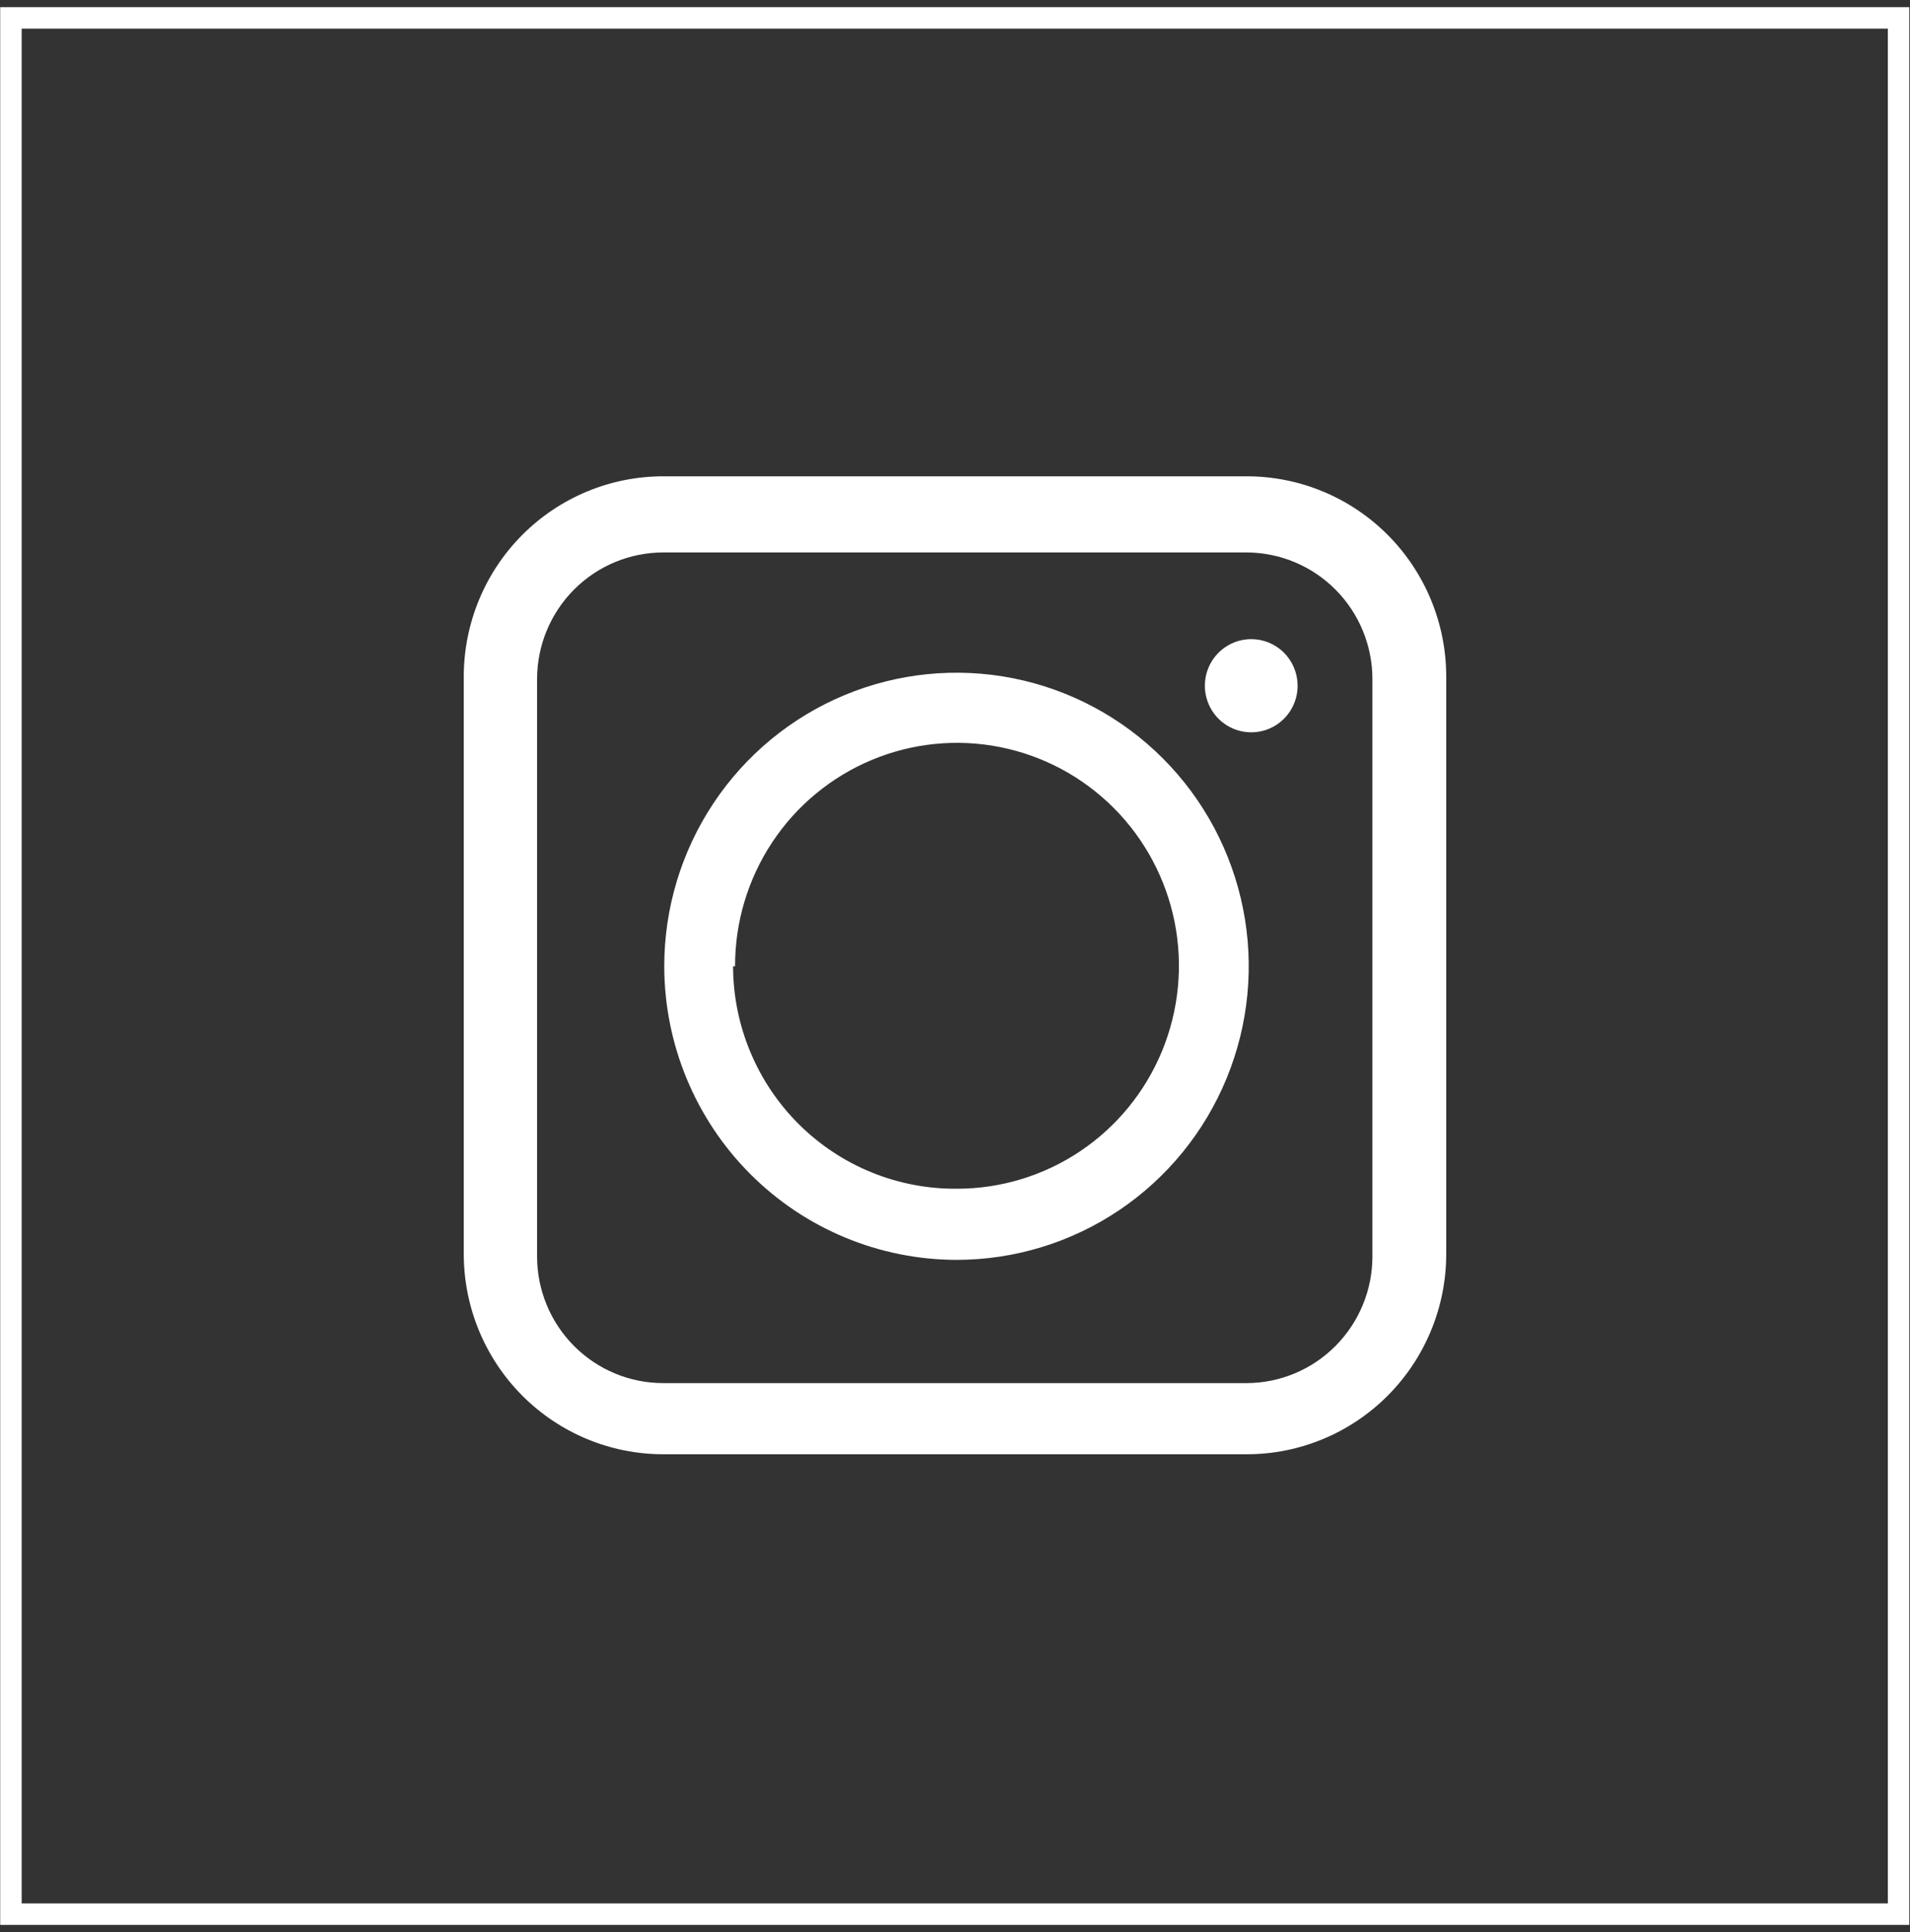 <svg width="178" height="180" viewBox="0 0 178 180" fill="none" xmlns="http://www.w3.org/2000/svg">
<rect x="0" y="0" width="178" height="180" fill="#333333" stroke="none"/>
<path d="M89.186 117.375C94.571 117.366 99.832 115.754 104.305 112.743C108.777 109.732 112.261 105.457 114.315 100.458C116.369 95.46 116.902 89.962 115.846 84.659C114.79 79.356 112.192 74.487 108.382 70.667C104.571 66.846 99.718 64.246 94.436 63.194C89.154 62.143 83.68 62.687 78.706 64.759C73.732 66.83 69.481 70.336 66.491 74.833C63.5 79.33 61.904 84.616 61.904 90.024C61.916 97.282 64.796 104.239 69.911 109.367C75.026 114.495 81.958 117.375 89.186 117.375ZM68.504 90.024C68.495 85.914 69.699 81.893 71.966 78.471C74.233 75.049 77.461 72.38 81.239 70.801C85.017 69.222 89.177 68.804 93.192 69.6C97.208 70.396 100.897 72.371 103.794 75.274C106.691 78.177 108.666 81.877 109.468 85.908C110.269 89.938 109.862 94.116 108.298 97.914C106.734 101.712 104.083 104.959 100.681 107.244C97.279 109.528 93.278 110.747 89.186 110.747C86.458 110.772 83.753 110.255 81.225 109.225C78.697 108.195 76.397 106.673 74.457 104.746C72.518 102.82 70.977 100.528 69.923 98.001C68.869 95.474 68.324 92.763 68.318 90.024H68.504Z" fill="white"/>
<path d="M116.19 135.485H61.811C56.88 135.485 52.152 133.518 48.665 130.016C45.179 126.515 43.22 121.767 43.22 116.815V63.045C43.22 58.094 45.179 53.345 48.665 49.843C52.152 46.342 56.88 44.375 61.811 44.375H116.19C121.12 44.375 125.849 46.342 129.335 49.843C132.822 53.345 134.78 58.094 134.78 63.045V116.815C134.78 121.767 132.822 126.515 129.335 130.016C125.849 133.518 121.12 135.485 116.19 135.485ZM61.811 51.47C58.692 51.47 55.702 52.714 53.496 54.928C51.291 57.143 50.052 60.146 50.052 63.278V117.048C50.052 120.18 51.291 123.184 53.496 125.398C55.702 127.613 58.692 128.857 61.811 128.857H116.19C119.3 128.845 122.279 127.595 124.474 125.382C126.669 123.169 127.901 120.172 127.901 117.048V63.278C127.901 60.154 126.669 57.158 124.474 54.945C122.279 52.732 119.3 51.482 116.19 51.47H61.811Z" fill="white"/>
<path d="M116.608 59.545C115.751 59.545 114.914 59.8 114.202 60.28C113.49 60.759 112.936 61.439 112.61 62.235C112.285 63.031 112.202 63.906 112.372 64.749C112.543 65.593 112.959 66.366 113.568 66.972C114.177 67.577 114.952 67.986 115.793 68.148C116.635 68.31 117.506 68.218 118.295 67.882C119.084 67.546 119.755 66.983 120.224 66.263C120.694 65.543 120.939 64.699 120.93 63.838C120.918 62.695 120.457 61.603 119.648 60.799C118.838 59.995 117.746 59.545 116.608 59.545Z" fill="white"/>
<path d="M176.935 1.667H1.019V178.332H176.935V1.667Z" stroke="white" stroke-width="2" stroke-miterlimit="10"/>
</svg>
